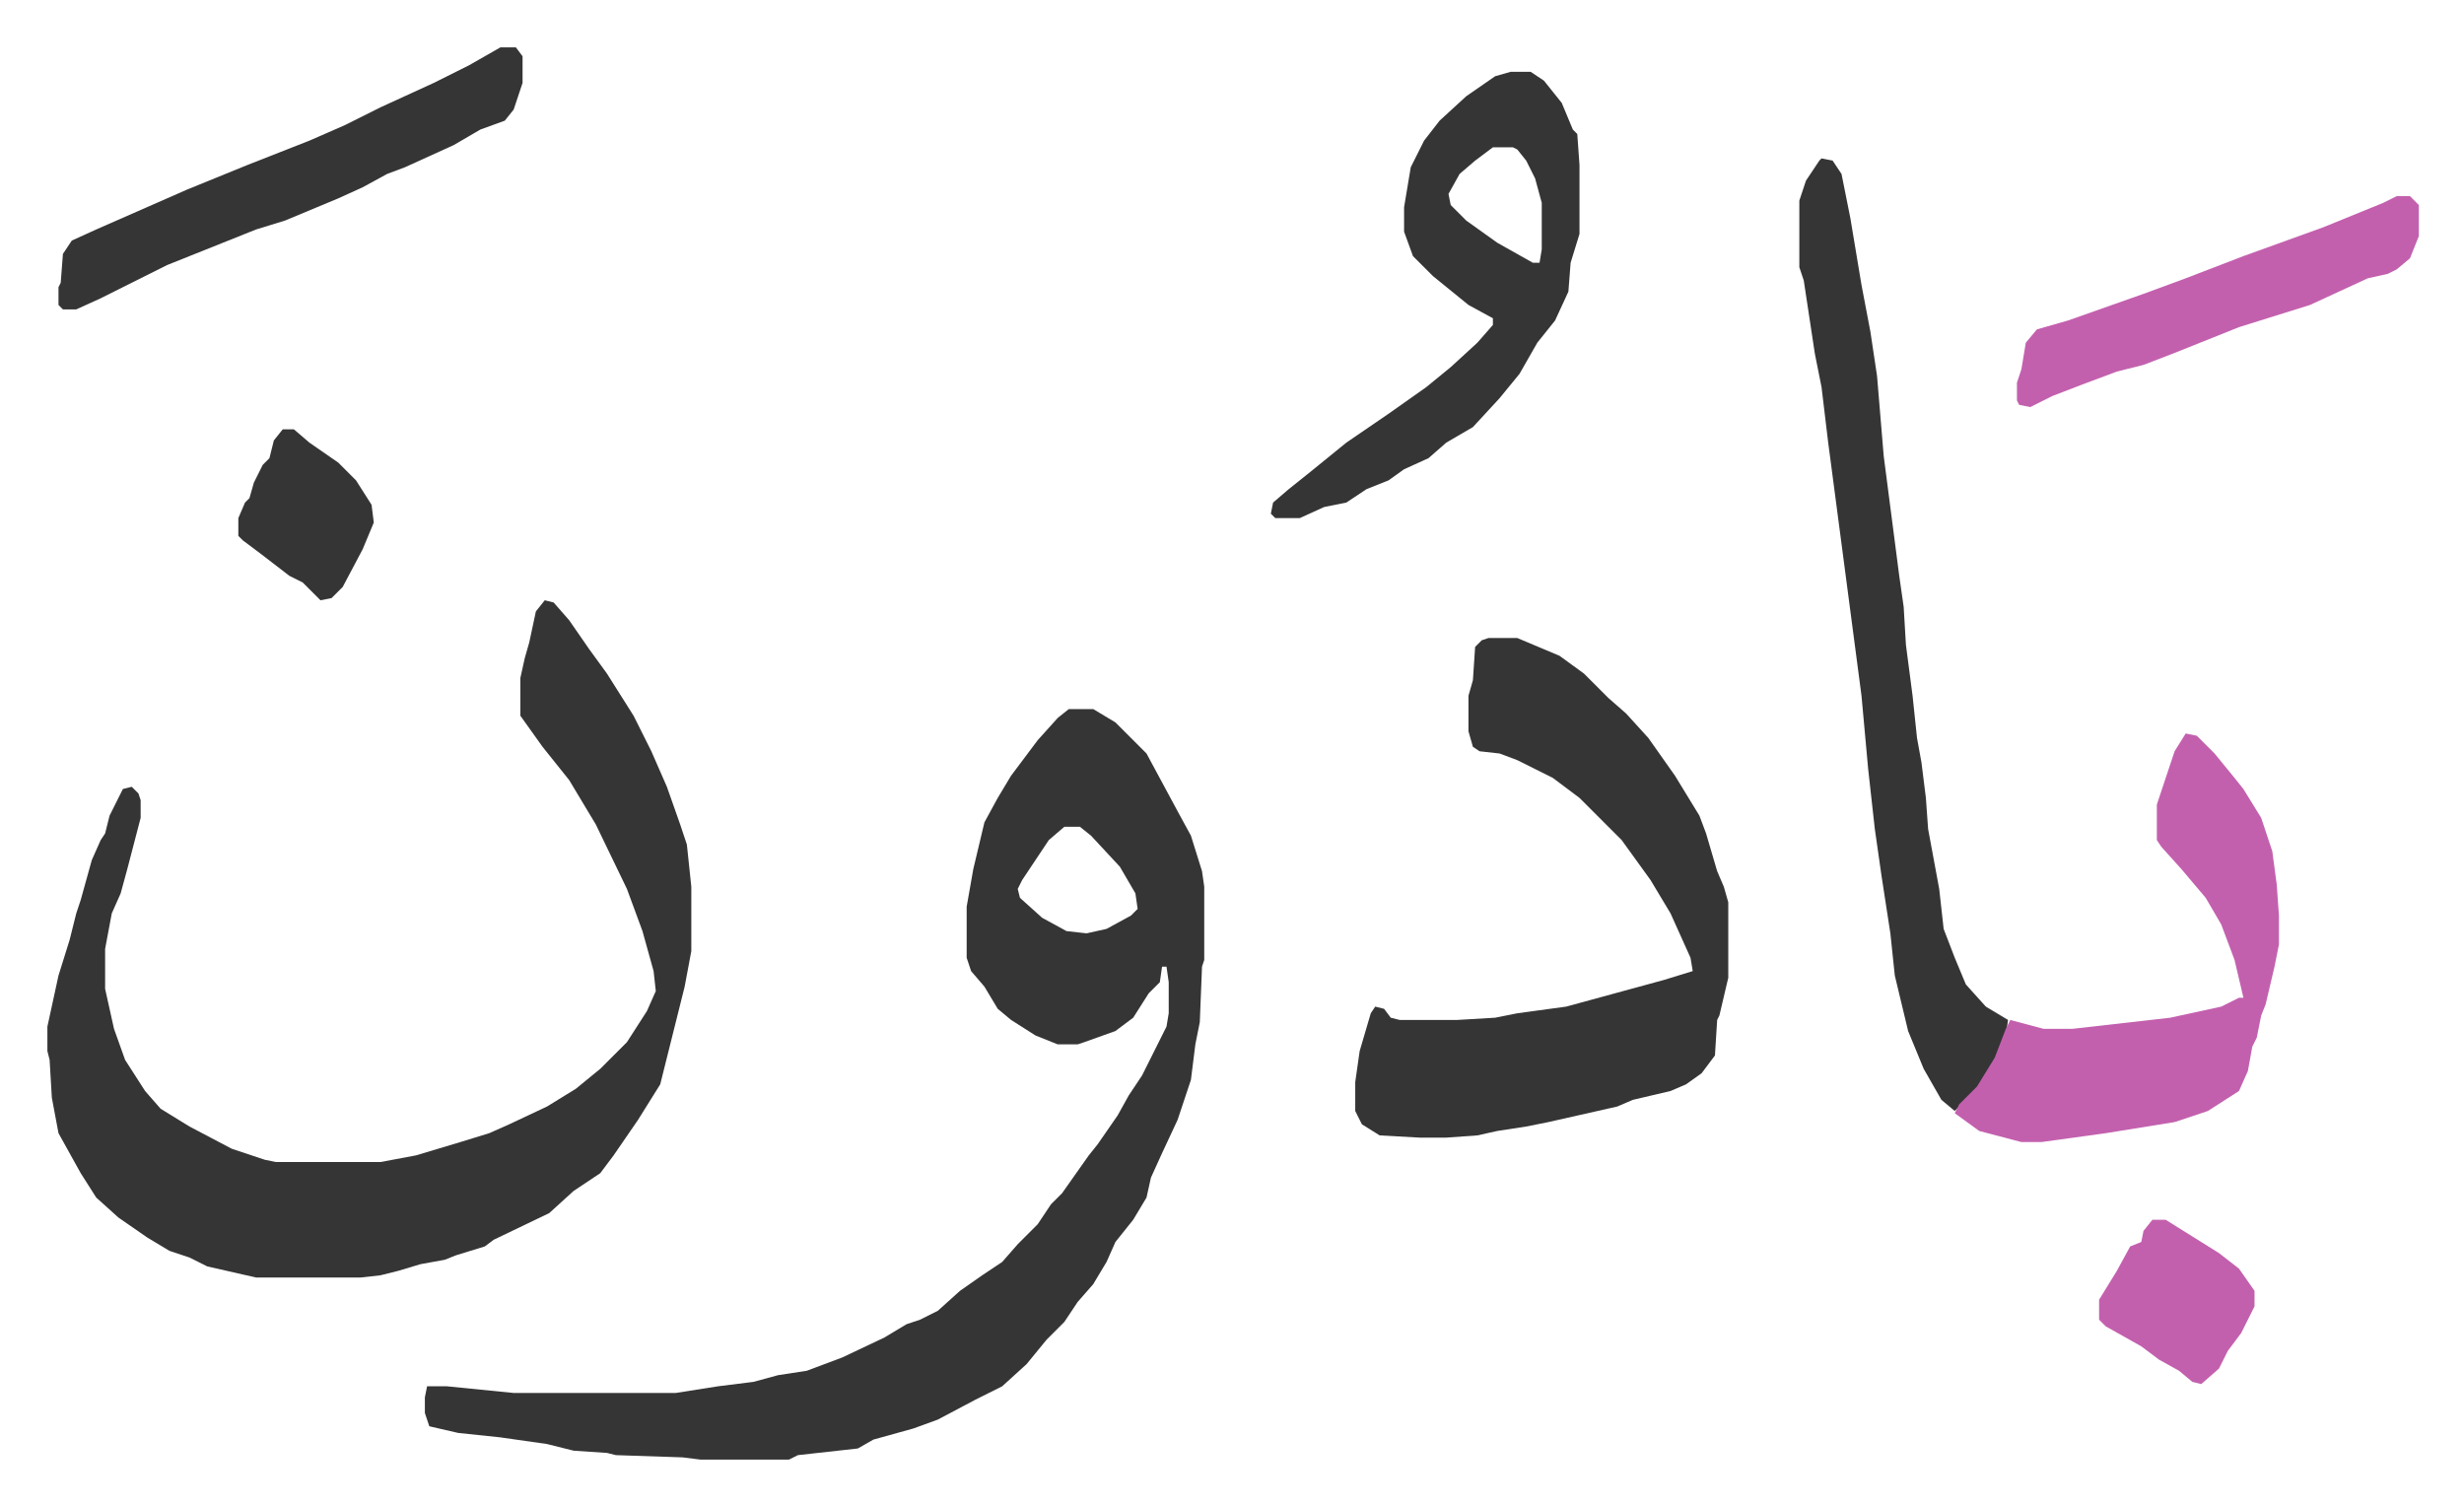 <svg xmlns="http://www.w3.org/2000/svg" role="img" viewBox="-21.34 437.66 1109.68 677.68"><path fill="#353535" id="rule_normal" d="M460 757h11l10 6 14 14 14 26 6 11 5 16 1 7v33l-1 3-1 25-2 10-2 16-6 18-7 15-5 11-2 9-6 10-8 10-4 9-6 10-7 8-6 9-8 8-9 11-11 10-12 6-17 9-11 4-18 5-7 4-27 3-4 2h-40l-8-1-30-1-4-1-15-1-12-3-21-3-19-2-13-3-2-6v-7l1-5h9l30 3h73l19-3 16-2 11-3 13-2 16-6 19-9 10-6 6-2 8-4 10-9 10-7 9-6 7-8 9-9 6-9 5-5 12-17 4-5 9-13 5-9 6-9 3-6 8-16 1-6v-14l-1-7h-2l-1 7-5 5-7 11-8 6-14 5-3 1h-9l-10-4-11-7-6-5-6-10-6-7-2-6v-23l3-17 5-21 6-11 6-10 12-16 9-10zm-2 53l-7 6-12 18-2 4 1 4 10 9 11 6 9 1 9-2 11-6 3-3-1-7-7-12-13-14-5-4zM224 708l4 1 7 8 9 13 8 11 12 19 8 16 7 16 6 17 3 9 2 19v29l-3 16-3 12-4 16-4 16-10 16-11 16-6 8-12 8-11 10-25 12-4 3-13 4-5 2-11 2-10 3-8 2-9 1H94l-22-5-8-4-9-3-10-6-13-9-10-9-7-11-10-18-3-16-1-17-1-4v-11l5-23 5-16 3-12 2-6 5-18 4-9 2-3 2-8 6-12 4-1 3 3 1 3v8l-6 23-3 11-4 9-3 16v18l4 18 5 14 9 14 7 8 13 8 19 10 15 5 5 1h47l16-3 20-6 13-4 9-4 17-8 13-8 11-9 12-12 9-14 4-9-1-9-5-18-7-19-14-29-12-20-12-15-10-14v-17l2-9 2-7 3-14zm425 17h13l19 8 11 8 11 11 8 7 10 11 12 17 11 18 3 8 5 17 3 7 2 7v34l-4 17-1 2-1 16-6 8-7 5-7 3-17 4-7 3-31 7-10 2-13 2-9 2-14 1h-12l-18-1-8-5-3-6v-13l2-14 5-17 2-3 4 1 3 4 4 1h26l17-1 10-2 22-3 22-6 22-6 13-4-1-6-9-20-9-15-13-18-19-19-12-9-16-8-8-3-9-1-3-2-2-7v-16l2-7 1-15 3-3zm150-216l5 1 4 6 4 20 5 30 4 21 3 20 3 36 7 54 2 14 1 17 3 23 2 19 2 11 2 16 1 14 5 27 2 18 5 13 5 12 9 10 10 6-1 7-5 12-7 11-11 11-6-5-8-14-7-17-6-25-2-19-4-26-3-21-3-27-3-33-10-76-5-38-3-25-3-15-5-33-2-6v-30l3-9 6-9z"/><path fill="#c360ae" id="rule_ikhfa_shafawi_with_meem" d="M963 768l5 1 8 8 9 11 4 5 8 13 5 15 2 15 1 14v13l-2 10-4 17-2 5-2 10-2 4-2 11-4 9-14 9-15 5-31 5-29 4h-9l-19-5-11-8 2-4 8-8 8-13 5-13 2-4 15 4h13l44-5 23-5 8-4h2l-4-17-6-16-7-12-11-13-9-10-2-3v-16l8-24z"/><path fill="#353535" id="rule_normal" d="M659 470h9l6 4 8 10 5 12 2 2 1 14v31l-4 13-1 13-6 13-8 10-8 14-9 11-12 13-12 7-8 7-11 5-7 5-10 4-9 6-10 2-11 5h-11l-2-2 1-5 7-6 10-8 16-13 19-13 17-12 11-9 12-11 7-8v-3l-11-6-16-13-9-9-4-11v-11l3-18 6-12 7-9 12-11 13-9zm-8 34l-8 6-7 6-5 9 1 5 7 7 14 10 16 9h3l1-6v-21l-3-11-4-8-4-5-2-1zm-447-45h7l3 4v12l-4 12-4 5-11 4-12 7-22 10-8 3-11 6-11 5-24 10-13 4-20 8-20 8-16 8-14 7-11 5H7l-2-2v-8l1-2 1-13 4-6 11-5 41-18 27-11 28-11 16-7 16-8 24-11 16-8z"/><path fill="#c360ae" id="rule_ikhfa_shafawi_with_meem" d="M1058 526h6l4 4v14l-4 10-6 5-4 2-9 2-26 12-32 10-30 12-13 5-12 3-16 6-13 5-10 5-5-1-1-2v-8l2-6 2-12 5-6 14-4 34-12 19-7 26-10 36-13 27-11zM948 987h6l24 15 9 7 7 10v7l-6 12-6 8-4 8-8 7-4-1-6-5-9-5-8-6-16-9-3-3v-9l8-13 6-11 5-2 1-5z"/><path fill="#353535" id="rule_normal" d="M106 631h5l7 6 13 9 8 8 7 11 1 8-5 12-9 17-5 5-5 1-8-8-6-3-13-10-8-6-2-2v-8l3-7 2-2 2-7 4-8 3-3 2-8z"/></svg>
